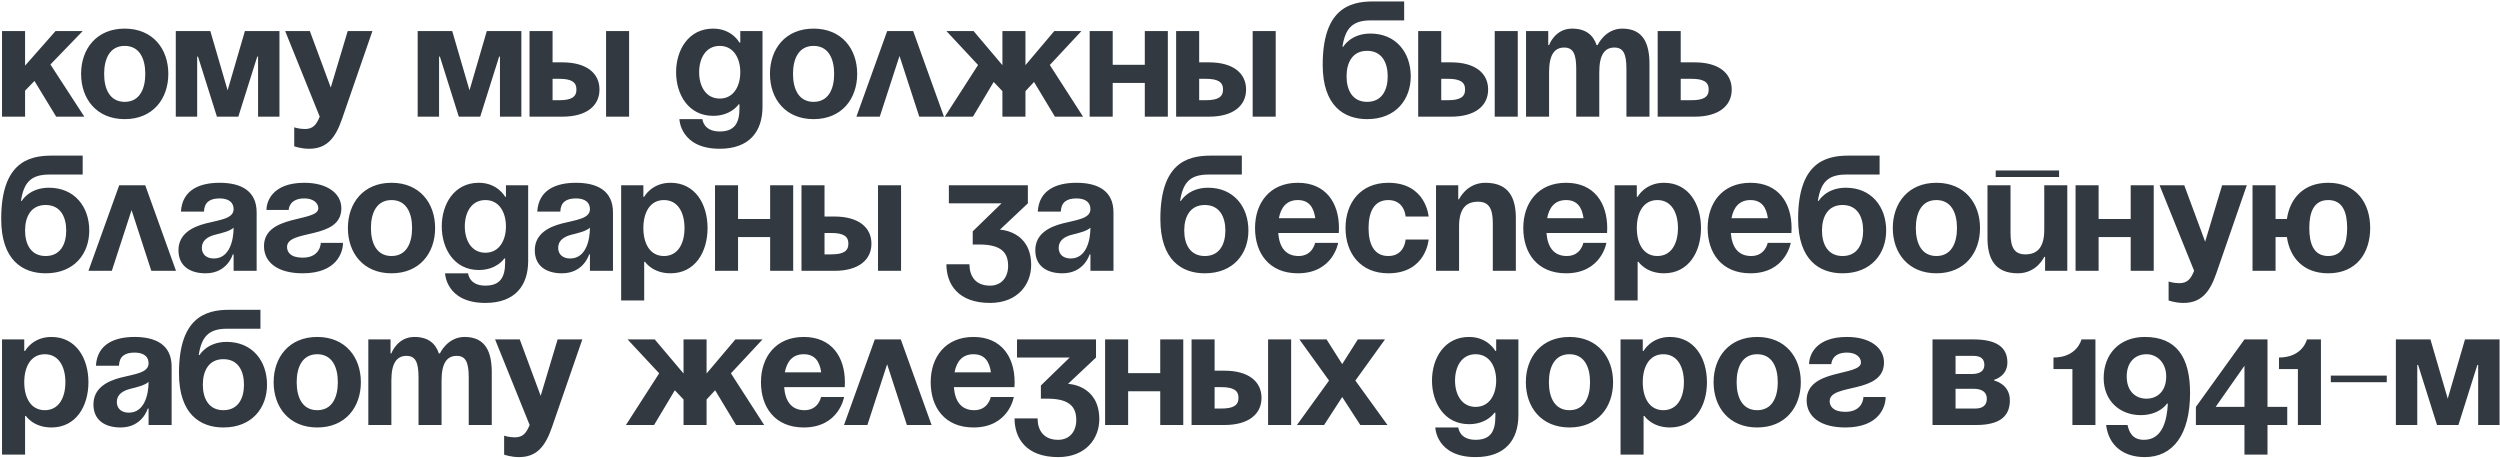 <?xml version="1.0" encoding="UTF-8"?> <svg xmlns="http://www.w3.org/2000/svg" width="1200" height="220" viewBox="0 0 1200 220" fill="none"><path d="M0.975 56V14.92H12.035V31.51L26.65 14.92H39.685L24.201 30.957L40.475 56H26.966L16.538 38.857L12.035 43.518V56H0.975ZM49.983 35.46C49.983 42.886 52.827 48.89 59.858 48.89C66.889 48.89 69.733 42.886 69.733 35.46C69.733 28.034 66.889 22.03 59.858 22.03C52.827 22.03 49.983 28.034 49.983 35.46ZM38.923 35.46C38.923 23.452 46.349 13.735 59.858 13.735C73.367 13.735 80.793 23.452 80.793 35.46C80.793 47.468 73.367 57.185 59.858 57.185C46.349 57.185 38.923 47.468 38.923 35.46ZM134.142 14.92V56H123.872V27.165H123.477L114.392 56H104.122L95.037 27.165H94.642V56H84.373V14.92H100.962L109.257 43.36L117.552 14.92H134.142ZM178.753 14.92L164.138 57.185C160.899 66.586 156.633 71.405 148.338 71.405C144.388 71.405 141.228 70.22 141.228 70.22V61.135C141.228 61.135 143.598 61.925 146.363 61.925C150.313 61.925 151.893 59.792 153.473 56L136.883 14.92H148.733L158.766 42.017L166.903 14.92H178.753ZM250.251 14.92V56H239.981V27.165H239.586L230.501 56H220.231L211.146 27.165H210.751V56H200.481V14.92H217.071L225.366 43.36L233.661 14.92H250.251ZM254.176 56V14.92H265.236V29.93H269.976C281.431 29.93 287.751 35.065 287.751 42.965C287.751 50.865 281.431 56 269.976 56H254.176ZM268.396 37.83H265.236V48.1H268.396C274.321 48.1 276.691 46.52 276.691 42.965C276.691 39.41 274.321 37.83 268.396 37.83ZM301.971 14.92V56H290.911V14.92H301.971ZM366.001 14.92V51.26C366.001 63.11 359.681 71.405 345.461 71.405C326.501 71.405 326.106 57.185 326.106 57.185H337.166C337.166 57.185 337.561 63.11 345.461 63.11C352.492 63.11 354.941 59.16 354.941 52.05V50.075H354.546C354.546 50.075 350.991 55.605 342.301 55.605C330.451 55.605 324.526 45.335 324.526 34.67C324.526 24.005 330.451 13.735 342.301 13.735C351.386 13.735 354.941 20.45 354.941 20.45H355.336V14.92H366.001ZM355.336 34.67C355.336 28.034 352.176 22.03 345.461 22.03C338.746 22.03 335.586 28.034 335.586 34.67C335.586 41.306 338.746 47.31 345.461 47.31C352.176 47.31 355.336 41.306 355.336 34.67ZM380.641 35.46C380.641 42.886 383.485 48.89 390.516 48.89C397.547 48.89 400.391 42.886 400.391 35.46C400.391 28.034 397.547 22.03 390.516 22.03C383.485 22.03 380.641 28.034 380.641 35.46ZM369.581 35.46C369.581 23.452 377.007 13.735 390.516 13.735C404.025 13.735 411.451 23.452 411.451 35.46C411.451 47.468 404.025 57.185 390.516 57.185C377.007 57.185 369.581 47.468 369.581 35.46ZM411.068 56L425.841 14.92H438.323L453.096 56H441.246L431.766 26.849L422.286 56H411.068ZM492.219 14.92V31.273L506.044 14.92H519.079L503.911 31.194L519.869 56H506.36L496.327 39.331L492.219 43.755V56H481.159V43.755L476.972 39.331L467.018 56H453.509L469.467 31.194L454.299 14.92H467.334L481.159 31.273V14.92H492.219ZM549.503 56V39.805H534.098V56H523.038V14.92H534.098V31.115H549.503V14.92H560.563V56H549.503ZM564.544 56V14.92H575.604V29.93H580.344C591.799 29.93 598.119 35.065 598.119 42.965C598.119 50.865 591.799 56 580.344 56H564.544ZM578.764 37.83H575.604V48.1H578.764C584.689 48.1 587.059 46.52 587.059 42.965C587.059 39.41 584.689 37.83 578.764 37.83ZM612.339 14.92V56H601.279V14.92H612.339ZM646.349 36.645C646.349 43.281 649.193 48.89 656.224 48.89C663.255 48.89 666.099 43.281 666.099 36.645C666.099 30.009 663.255 24.4 656.224 24.4C649.193 24.4 646.349 30.009 646.349 36.645ZM656.224 57.185C645.164 57.185 634.894 50.865 634.894 31.115C634.894 4.65 647.455 0.7 658.91 0.7H673.999V9.785H657.962C649.035 9.785 645.717 13.735 644.374 22.425H644.769C644.769 22.425 648.324 16.105 657.804 16.105C670.049 16.105 677.159 25.19 677.159 36.645C677.159 47.705 670.049 57.185 656.224 57.185ZM680.73 56V14.92H691.79V29.93H696.53C707.985 29.93 714.305 35.065 714.305 42.965C714.305 50.865 707.985 56 696.53 56H680.73ZM694.95 37.83H691.79V48.1H694.95C700.875 48.1 703.245 46.52 703.245 42.965C703.245 39.41 700.875 37.83 694.95 37.83ZM728.525 14.92V56H717.465V14.92H728.525ZM756.591 56V33.09C756.591 25.98 755.169 22.82 750.824 22.82C746.084 22.82 743.556 26.375 743.556 34.67V56H732.496V14.92H743.161V21.635H743.556C743.556 21.635 746.321 13.735 754.616 13.735C761.252 13.735 764.807 16.895 766.387 21.714L766.466 21.635H766.861C766.861 21.635 770.416 13.735 778.711 13.735C788.981 13.735 791.746 21.24 791.746 30.72V56H780.686V33.09C780.686 25.98 779.264 22.82 774.919 22.82C770.179 22.82 767.651 26.375 767.651 34.67V56H756.591ZM795.681 56V14.92H806.741V29.93H813.456C824.911 29.93 831.231 35.065 831.231 42.965C831.231 50.865 824.911 56 813.456 56H795.681ZM811.876 37.83H806.741V48.1H811.876C817.801 48.1 820.171 46.52 820.171 42.965C820.171 39.41 817.801 37.83 811.876 37.83ZM12.035 110.645C12.035 117.281 14.879 122.89 21.91 122.89C28.941 122.89 31.785 117.281 31.785 110.645C31.785 104.009 28.941 98.4 21.91 98.4C14.879 98.4 12.035 104.009 12.035 110.645ZM21.91 131.185C10.85 131.185 0.58 124.865 0.58 105.115C0.58 78.65 13.141 74.7 24.596 74.7H39.685V83.785H23.648C14.721 83.785 11.403 87.735 10.06 96.425H10.455C10.455 96.425 14.01 90.105 23.49 90.105C35.735 90.105 42.845 99.19 42.845 110.645C42.845 121.705 35.735 131.185 21.91 131.185ZM42.453 130L57.226 88.92H69.708L84.481 130H72.631L63.151 100.849L53.671 130H42.453ZM97.91 101.56H86.85C87.483 91.053 95.936 87.735 105.415 87.735C115.29 87.735 123.19 91.29 123.19 101.955V130H112.13V122.1H111.735C111.735 122.1 109.207 131.185 98.701 131.185C91.195 131.185 85.665 127.709 85.665 120.125C85.665 112.462 91.986 108.986 98.779 107.248C105.652 105.51 112.13 104.957 112.13 100.375C112.13 97.136 109.76 95.24 105.415 95.24C100.675 95.24 98.069 97.136 97.91 101.56ZM112.13 109.302C110.313 110.961 106.6 111.83 103.44 112.62C99.885 113.489 96.883 115.306 96.883 118.94C96.883 122.1 99.096 124.075 102.65 124.075C110.155 124.075 112.13 115.385 112.13 109.302ZM153.973 116.57H164.638C164.638 121.31 161.478 131.185 145.283 131.185C133.433 131.185 126.718 126.05 126.718 118.15C126.718 102.745 152.788 106.695 152.788 99.98C152.788 97.452 150.418 95.24 146.073 95.24C138.568 95.24 138.568 100.77 138.568 100.77H127.903C127.903 96.82 130.668 87.735 146.073 87.735C157.133 87.735 163.848 92.87 163.848 99.98C163.848 115.385 137.778 109.776 137.778 118.545C137.778 120.915 139.358 123.68 145.283 123.68C153.973 123.68 153.973 116.57 153.973 116.57ZM178.049 109.46C178.049 116.886 180.893 122.89 187.924 122.89C194.955 122.89 197.799 116.886 197.799 109.46C197.799 102.034 194.955 96.03 187.924 96.03C180.893 96.03 178.049 102.034 178.049 109.46ZM166.989 109.46C166.989 97.452 174.415 87.735 187.924 87.735C201.433 87.735 208.859 97.452 208.859 109.46C208.859 121.468 201.433 131.185 187.924 131.185C174.415 131.185 166.989 121.468 166.989 109.46ZM253.519 88.92V125.26C253.519 137.11 247.199 145.405 232.979 145.405C214.019 145.405 213.624 131.185 213.624 131.185H224.684C224.684 131.185 225.079 137.11 232.979 137.11C240.01 137.11 242.459 133.16 242.459 126.05V124.075H242.064C242.064 124.075 238.509 129.605 229.819 129.605C217.969 129.605 212.044 119.335 212.044 108.67C212.044 98.005 217.969 87.735 229.819 87.735C238.904 87.735 242.459 94.45 242.459 94.45H242.854V88.92H253.519ZM242.854 108.67C242.854 102.034 239.694 96.03 232.979 96.03C226.264 96.03 223.104 102.034 223.104 108.67C223.104 115.306 226.264 121.31 232.979 121.31C239.694 121.31 242.854 115.306 242.854 108.67ZM268.949 101.56H257.889C258.521 91.053 266.974 87.735 276.454 87.735C286.329 87.735 294.229 91.29 294.229 101.955V130H283.169V122.1H282.774C282.774 122.1 280.246 131.185 269.739 131.185C262.234 131.185 256.704 127.709 256.704 120.125C256.704 112.462 263.024 108.986 269.818 107.248C276.691 105.51 283.169 104.957 283.169 100.375C283.169 97.136 280.799 95.24 276.454 95.24C271.714 95.24 269.107 97.136 268.949 101.56ZM283.169 109.302C281.352 110.961 277.639 111.83 274.479 112.62C270.924 113.489 267.922 115.306 267.922 118.94C267.922 122.1 270.134 124.075 273.689 124.075C281.194 124.075 283.169 115.385 283.169 109.302ZM298.151 144.22V88.92H308.816V94.45H309.211C309.211 94.45 312.766 87.735 321.851 87.735C333.701 87.735 339.626 98.005 339.626 109.46C339.626 120.915 333.701 131.185 321.851 131.185C313.161 131.185 309.606 125.655 309.606 125.655H309.211V144.22H298.151ZM308.816 109.46C308.816 116.886 311.976 122.89 318.691 122.89C325.406 122.89 328.566 116.886 328.566 109.46C328.566 102.034 325.406 96.03 318.691 96.03C311.976 96.03 308.816 102.034 308.816 109.46ZM369.67 130V113.805H354.265V130H343.205V88.92H354.265V105.115H369.67V88.92H380.73V130H369.67ZM384.711 130V88.92H395.771V103.93H400.511C411.966 103.93 418.286 109.065 418.286 116.965C418.286 124.865 411.966 130 400.511 130H384.711ZM398.931 111.83H395.771V122.1H398.931C404.856 122.1 407.226 120.52 407.226 116.965C407.226 113.41 404.856 111.83 398.931 111.83ZM432.506 88.92V130H421.446V88.92H432.506ZM455.456 97.61V88.92H493.376V97.61L479.946 110.25C479.946 110.25 494.956 110.645 494.956 127.235C494.956 136.32 488.636 145.405 475.206 145.405C459.801 145.405 454.271 136.32 454.271 126.84H465.331C465.331 132.37 468.096 137.11 475.206 137.11C480.657 137.11 483.896 133.16 483.896 127.63C483.896 121.705 481.131 117.36 470.071 117.36H466.911V111.04L480.736 97.61H455.456ZM509.189 101.56H498.129C498.761 91.053 507.214 87.735 516.694 87.735C526.569 87.735 534.469 91.29 534.469 101.955V130H523.409V122.1H523.014C523.014 122.1 520.486 131.185 509.979 131.185C502.474 131.185 496.944 127.709 496.944 120.125C496.944 112.462 503.264 108.986 510.058 107.248C516.931 105.51 523.409 104.957 523.409 100.375C523.409 97.136 521.039 95.24 516.694 95.24C511.954 95.24 509.347 97.136 509.189 101.56ZM523.409 109.302C521.592 110.961 517.879 111.83 514.719 112.62C511.164 113.489 508.162 115.306 508.162 118.94C508.162 122.1 510.374 124.075 513.929 124.075C521.434 124.075 523.409 115.385 523.409 109.302ZM568.43 110.645C568.43 117.281 571.274 122.89 578.305 122.89C585.336 122.89 588.18 117.281 588.18 110.645C588.18 104.009 585.336 98.4 578.305 98.4C571.274 98.4 568.43 104.009 568.43 110.645ZM578.305 131.185C567.245 131.185 556.975 124.865 556.975 105.115C556.975 78.65 569.536 74.7 580.991 74.7H596.08V83.785H580.043C571.116 83.785 567.798 87.735 566.455 96.425H566.85C566.85 96.425 570.405 90.105 579.885 90.105C592.13 90.105 599.24 99.19 599.24 110.645C599.24 121.705 592.13 131.185 578.305 131.185ZM602.415 109.46C602.415 97.452 609.446 87.735 622.955 87.735C636.464 87.735 642.705 97.452 642.705 109.46C642.705 110.408 642.626 111.83 642.626 111.83H613.554C614.028 118.15 616.714 122.89 623.35 122.89C630.065 122.89 631.25 116.57 631.25 116.57H642.31C642.31 116.57 639.94 131.185 622.955 131.185C609.13 131.185 602.415 121.468 602.415 109.46ZM622.955 96.03C617.504 96.03 614.818 99.664 613.87 104.72H631.329C630.618 99.664 628.406 96.03 622.955 96.03ZM645.85 109.46C645.85 97.452 652.96 87.735 666.39 87.735C684.56 87.735 685.745 103.93 685.745 103.93H674.685C674.685 103.93 674.29 96.03 666.39 96.03C659.359 96.03 656.91 102.034 656.91 109.46C656.91 116.886 659.359 122.89 666.39 122.89C674.29 122.89 674.685 114.99 674.685 114.99H685.745C685.745 114.99 684.56 131.185 666.39 131.185C652.96 131.185 645.85 121.468 645.85 109.46ZM689.293 130V88.92H699.958V95.635H700.353C700.353 95.635 703.908 87.735 712.993 87.735C724.448 87.735 727.608 95.24 727.608 104.72V130H716.548V107.09C716.548 99.98 714.573 96.82 709.438 96.82C703.513 96.82 700.353 100.375 700.353 108.67V130H689.293ZM731.176 109.46C731.176 97.452 738.207 87.735 751.716 87.735C765.225 87.735 771.466 97.452 771.466 109.46C771.466 110.408 771.387 111.83 771.387 111.83H742.315C742.789 118.15 745.475 122.89 752.111 122.89C758.826 122.89 760.011 116.57 760.011 116.57H771.071C771.071 116.57 768.701 131.185 751.716 131.185C737.891 131.185 731.176 121.468 731.176 109.46ZM751.716 96.03C746.265 96.03 743.579 99.664 742.631 104.72H760.09C759.379 99.664 757.167 96.03 751.716 96.03ZM775.005 144.22V88.92H785.67V94.45H786.065C786.065 94.45 789.62 87.735 798.705 87.735C810.555 87.735 816.48 98.005 816.48 109.46C816.48 120.915 810.555 131.185 798.705 131.185C790.015 131.185 786.46 125.655 786.46 125.655H786.065V144.22H775.005ZM785.67 109.46C785.67 116.886 788.83 122.89 795.545 122.89C802.26 122.89 805.42 116.886 805.42 109.46C805.42 102.034 802.26 96.03 795.545 96.03C788.83 96.03 785.67 102.034 785.67 109.46ZM819.665 109.46C819.665 97.452 826.696 87.735 840.205 87.735C853.714 87.735 859.955 97.452 859.955 109.46C859.955 110.408 859.876 111.83 859.876 111.83H830.804C831.278 118.15 833.964 122.89 840.6 122.89C847.315 122.89 848.5 116.57 848.5 116.57H859.56C859.56 116.57 857.19 131.185 840.205 131.185C826.38 131.185 819.665 121.468 819.665 109.46ZM840.205 96.03C834.754 96.03 832.068 99.664 831.12 104.72H848.579C847.868 99.664 845.656 96.03 840.205 96.03ZM874.555 110.645C874.555 117.281 877.399 122.89 884.43 122.89C891.461 122.89 894.305 117.281 894.305 110.645C894.305 104.009 891.461 98.4 884.43 98.4C877.399 98.4 874.555 104.009 874.555 110.645ZM884.43 131.185C873.37 131.185 863.1 124.865 863.1 105.115C863.1 78.65 875.661 74.7 887.116 74.7H902.205V83.785H886.168C877.241 83.785 873.923 87.735 872.58 96.425H872.975C872.975 96.425 876.53 90.105 886.01 90.105C898.255 90.105 905.365 99.19 905.365 110.645C905.365 121.705 898.255 131.185 884.43 131.185ZM919.6 109.46C919.6 116.886 922.444 122.89 929.475 122.89C936.506 122.89 939.35 116.886 939.35 109.46C939.35 102.034 936.506 96.03 929.475 96.03C922.444 96.03 919.6 102.034 919.6 109.46ZM908.54 109.46C908.54 97.452 915.966 87.735 929.475 87.735C942.984 87.735 950.41 97.452 950.41 109.46C950.41 121.468 942.984 131.185 929.475 131.185C915.966 131.185 908.54 121.468 908.54 109.46ZM957.94 84.97V81.81H988.355V84.97H957.94ZM992.305 88.92V130H981.64V123.285H981.245C981.245 123.285 977.69 131.185 968.605 131.185C957.15 131.185 953.99 123.68 953.99 114.2V88.92H965.05V111.83C965.05 118.94 967.025 122.1 972.16 122.1C978.085 122.1 981.245 118.545 981.245 110.25V88.92H992.305ZM1022.73 130V113.805H1007.33V130H996.267V88.92H1007.33V105.115H1022.73V88.92H1033.79V130H1022.73ZM1078.46 88.92L1063.84 131.185C1060.6 140.586 1056.34 145.405 1048.04 145.405C1044.09 145.405 1040.93 144.22 1040.93 144.22V135.135C1040.93 135.135 1043.3 135.925 1046.07 135.925C1050.02 135.925 1051.6 133.792 1053.18 130L1036.59 88.92H1048.44L1058.47 116.017L1066.61 88.92H1078.46ZM1092.27 88.92V105.115H1097.72C1099.14 95.24 1105.7 87.735 1117.55 87.735C1131.06 87.735 1137.69 97.452 1137.69 109.46C1137.69 121.468 1131.06 131.185 1117.55 131.185C1105.7 131.185 1099.14 123.759 1097.72 113.805H1092.27V130H1081.21V88.92H1092.27ZM1108.46 109.46C1108.46 116.886 1110.52 122.89 1117.55 122.89C1124.58 122.89 1126.63 116.886 1126.63 109.46C1126.63 102.034 1124.58 96.03 1117.55 96.03C1110.52 96.03 1108.46 102.034 1108.46 109.46ZM0.975 218.22V162.92H11.64V168.45H12.035C12.035 168.45 15.59 161.735 24.675 161.735C36.525 161.735 42.45 172.005 42.45 183.46C42.45 194.915 36.525 205.185 24.675 205.185C15.985 205.185 12.43 199.655 12.43 199.655H12.035V218.22H0.975ZM11.64 183.46C11.64 190.886 14.8 196.89 21.515 196.89C28.23 196.89 31.39 190.886 31.39 183.46C31.39 176.034 28.23 170.03 21.515 170.03C14.8 170.03 11.64 176.034 11.64 183.46ZM57.099 175.56H46.039C46.671 165.053 55.124 161.735 64.604 161.735C74.479 161.735 82.379 165.29 82.379 175.955V204H71.319V196.1H70.924C70.924 196.1 68.396 205.185 57.889 205.185C50.384 205.185 44.854 201.709 44.854 194.125C44.854 186.462 51.174 182.986 57.968 181.248C64.841 179.51 71.319 178.957 71.319 174.375C71.319 171.136 68.949 169.24 64.604 169.24C59.864 169.24 57.257 171.136 57.099 175.56ZM71.319 183.302C69.502 184.961 65.789 185.83 62.629 186.62C59.074 187.489 56.072 189.306 56.072 192.94C56.072 196.1 58.284 198.075 61.839 198.075C69.344 198.075 71.319 189.385 71.319 183.302ZM97.361 184.645C97.361 191.281 100.205 196.89 107.236 196.89C114.267 196.89 117.111 191.281 117.111 184.645C117.111 178.009 114.267 172.4 107.236 172.4C100.205 172.4 97.361 178.009 97.361 184.645ZM107.236 205.185C96.176 205.185 85.906 198.865 85.906 179.115C85.906 152.65 98.467 148.7 109.922 148.7H125.011V157.785H108.974C100.047 157.785 96.729 161.735 95.386 170.425H95.781C95.781 170.425 99.336 164.105 108.816 164.105C121.061 164.105 128.171 173.19 128.171 184.645C128.171 195.705 121.061 205.185 107.236 205.185ZM142.407 183.46C142.407 190.886 145.251 196.89 152.282 196.89C159.313 196.89 162.157 190.886 162.157 183.46C162.157 176.034 159.313 170.03 152.282 170.03C145.251 170.03 142.407 176.034 142.407 183.46ZM131.347 183.46C131.347 171.452 138.773 161.735 152.282 161.735C165.791 161.735 173.217 171.452 173.217 183.46C173.217 195.468 165.791 205.185 152.282 205.185C138.773 205.185 131.347 195.468 131.347 183.46ZM200.891 204V181.09C200.891 173.98 199.469 170.82 195.124 170.82C190.384 170.82 187.856 174.375 187.856 182.67V204H176.796V162.92H187.461V169.635H187.856C187.856 169.635 190.621 161.735 198.916 161.735C205.552 161.735 209.107 164.895 210.687 169.714L210.766 169.635H211.161C211.161 169.635 214.716 161.735 223.011 161.735C233.281 161.735 236.046 169.24 236.046 178.72V204H224.986V181.09C224.986 173.98 223.564 170.82 219.219 170.82C214.479 170.82 211.951 174.375 211.951 182.67V204H200.891ZM279.509 162.92L264.894 205.185C261.655 214.586 257.389 219.405 249.094 219.405C245.144 219.405 241.984 218.22 241.984 218.22V209.135C241.984 209.135 244.354 209.925 247.119 209.925C251.069 209.925 252.649 207.792 254.229 204L237.639 162.92H249.489L259.522 190.017L267.659 162.92H279.509ZM339.157 162.92V179.273L352.982 162.92H366.017L350.849 179.194L366.807 204H353.298L343.265 187.331L339.157 191.755V204H328.097V191.755L323.91 187.331L313.956 204H300.447L316.405 179.194L301.237 162.92H314.272L328.097 179.273V162.92H339.157ZM365.261 183.46C365.261 171.452 372.292 161.735 385.801 161.735C399.31 161.735 405.551 171.452 405.551 183.46C405.551 184.408 405.472 185.83 405.472 185.83H376.4C376.874 192.15 379.56 196.89 386.196 196.89C392.911 196.89 394.096 190.57 394.096 190.57H405.156C405.156 190.57 402.786 205.185 385.801 205.185C371.976 205.185 365.261 195.468 365.261 183.46ZM385.801 170.03C380.35 170.03 377.664 173.664 376.716 178.72H394.175C393.464 173.664 391.252 170.03 385.801 170.03ZM405.128 204L419.901 162.92H432.383L447.156 204H435.306L425.826 174.849L416.346 204H405.128ZM446.729 183.46C446.729 171.452 453.76 161.735 467.269 161.735C480.778 161.735 487.019 171.452 487.019 183.46C487.019 184.408 486.94 185.83 486.94 185.83H457.868C458.342 192.15 461.028 196.89 467.664 196.89C474.379 196.89 475.564 190.57 475.564 190.57H486.624C486.624 190.57 484.254 205.185 467.269 205.185C453.444 205.185 446.729 195.468 446.729 183.46ZM467.269 170.03C461.818 170.03 459.132 173.664 458.184 178.72H475.643C474.932 173.664 472.72 170.03 467.269 170.03ZM488.167 171.61V162.92H526.087V171.61L512.657 184.25C512.657 184.25 527.667 184.645 527.667 201.235C527.667 210.32 521.347 219.405 507.917 219.405C492.512 219.405 486.982 210.32 486.982 200.84H498.042C498.042 206.37 500.807 211.11 507.917 211.11C513.368 211.11 516.607 207.16 516.607 201.63C516.607 195.705 513.842 191.36 502.782 191.36H499.622V185.04L513.447 171.61H488.167ZM556.91 204V187.805H541.505V204H530.445V162.92H541.505V179.115H556.91V162.92H567.97V204H556.91ZM571.951 204V162.92H583.011V177.93H587.751C599.206 177.93 605.526 183.065 605.526 190.965C605.526 198.865 599.206 204 587.751 204H571.951ZM586.171 185.83H583.011V196.1H586.171C592.096 196.1 594.466 194.52 594.466 190.965C594.466 187.41 592.096 185.83 586.171 185.83ZM619.746 162.92V204H608.686V162.92H619.746ZM636.752 162.92L644.257 174.77L651.762 162.92H664.797L650.577 182.67L665.982 204H652.947L644.257 190.57L635.567 204H622.532L637.937 182.67L623.717 162.92H636.752ZM728.83 162.92V199.26C728.83 211.11 722.51 219.405 708.29 219.405C689.33 219.405 688.935 205.185 688.935 205.185H699.995C699.995 205.185 700.39 211.11 708.29 211.11C715.321 211.11 717.77 207.16 717.77 200.05V198.075H717.375C717.375 198.075 713.82 203.605 705.13 203.605C693.28 203.605 687.355 193.335 687.355 182.67C687.355 172.005 693.28 161.735 705.13 161.735C714.215 161.735 717.77 168.45 717.77 168.45H718.165V162.92H728.83ZM718.165 182.67C718.165 176.034 715.005 170.03 708.29 170.03C701.575 170.03 698.415 176.034 698.415 182.67C698.415 189.306 701.575 195.31 708.29 195.31C715.005 195.31 718.165 189.306 718.165 182.67ZM743.47 183.46C743.47 190.886 746.314 196.89 753.345 196.89C760.376 196.89 763.22 190.886 763.22 183.46C763.22 176.034 760.376 170.03 753.345 170.03C746.314 170.03 743.47 176.034 743.47 183.46ZM732.41 183.46C732.41 171.452 739.836 161.735 753.345 161.735C766.854 161.735 774.28 171.452 774.28 183.46C774.28 195.468 766.854 205.185 753.345 205.185C739.836 205.185 732.41 195.468 732.41 183.46ZM777.86 218.22V162.92H788.525V168.45H788.92C788.92 168.45 792.475 161.735 801.56 161.735C813.41 161.735 819.335 172.005 819.335 183.46C819.335 194.915 813.41 205.185 801.56 205.185C792.87 205.185 789.315 199.655 789.315 199.655H788.92V218.22H777.86ZM788.525 183.46C788.525 190.886 791.685 196.89 798.4 196.89C805.115 196.89 808.275 190.886 808.275 183.46C808.275 176.034 805.115 170.03 798.4 170.03C791.685 170.03 788.525 176.034 788.525 183.46ZM833.579 183.46C833.579 190.886 836.423 196.89 843.454 196.89C850.485 196.89 853.329 190.886 853.329 183.46C853.329 176.034 850.485 170.03 843.454 170.03C836.423 170.03 833.579 176.034 833.579 183.46ZM822.519 183.46C822.519 171.452 829.945 161.735 843.454 161.735C856.963 161.735 864.389 171.452 864.389 183.46C864.389 195.468 856.963 205.185 843.454 205.185C829.945 205.185 822.519 195.468 822.519 183.46ZM894.443 190.57H905.108C905.108 195.31 901.948 205.185 885.753 205.185C873.903 205.185 867.188 200.05 867.188 192.15C867.188 176.745 893.258 180.695 893.258 173.98C893.258 171.452 890.888 169.24 886.543 169.24C879.038 169.24 879.038 174.77 879.038 174.77H868.373C868.373 170.82 871.138 161.735 886.543 161.735C897.603 161.735 904.318 166.87 904.318 173.98C904.318 189.385 878.248 183.776 878.248 192.545C878.248 194.915 879.828 197.68 885.753 197.68C894.443 197.68 894.443 190.57 894.443 190.57ZM927.605 204V162.92H947.355C958.02 162.92 963.55 166.475 963.55 173.98C963.55 180.695 957.23 182.275 957.23 182.275V182.67C957.23 182.67 964.735 184.25 964.735 192.15C964.735 200.05 959.6 204 948.54 204H927.605ZM947.355 186.62H938.665V196.1H948.145C951.7 196.1 953.675 194.52 953.675 191.36C953.675 188.2 951.305 186.62 947.355 186.62ZM938.665 179.51H946.565C950.515 179.51 952.49 177.93 952.49 175.165C952.49 172.4 950.91 170.82 947.355 170.82H938.665V179.51ZM1005.81 162.92V204H994.755V177.14H985.67V171.61C997.125 171.61 999.1 162.92 999.1 162.92H1005.81ZM1010.94 204H1021.21C1022 207.476 1023.58 211.11 1029.11 211.11C1038.04 211.11 1040.17 201.63 1040.57 193.73H1040.17C1040.17 193.73 1036.62 199.26 1027.53 199.26C1017.66 199.26 1009.76 192.545 1009.76 181.485C1009.76 170.03 1017.26 161.735 1029.51 161.735C1044.52 161.735 1051.23 171.215 1051.23 188.595C1051.23 208.74 1042.94 219.405 1029.51 219.405C1019.24 219.405 1012.13 213.875 1010.94 204ZM1039.78 180.695C1039.78 174.217 1035.51 170.03 1030.3 170.03C1025.08 170.03 1020.82 173.585 1020.82 180.695C1020.82 187.805 1025.08 191.36 1030.3 191.36C1035.51 191.36 1039.78 187.805 1039.78 180.695ZM1077.34 204H1054.03V195.31L1077.34 162.92H1088.4V195.31H1097.88V204H1088.4V218.22H1077.34V204ZM1063.51 195.31H1077.34V175.56L1063.51 195.31ZM1114.05 162.92V204H1102.99V177.14H1093.91V171.61C1105.36 171.61 1107.34 162.92 1107.34 162.92H1114.05ZM1118.79 183.46V180.3H1145.65V183.46H1118.79ZM1199.79 162.92V204H1189.52V175.165H1189.13L1180.04 204H1169.77L1160.69 175.165H1160.29V204H1150.02V162.92H1166.61L1174.91 191.36L1183.2 162.92H1199.79Z" fill="#323941"></path></svg> 